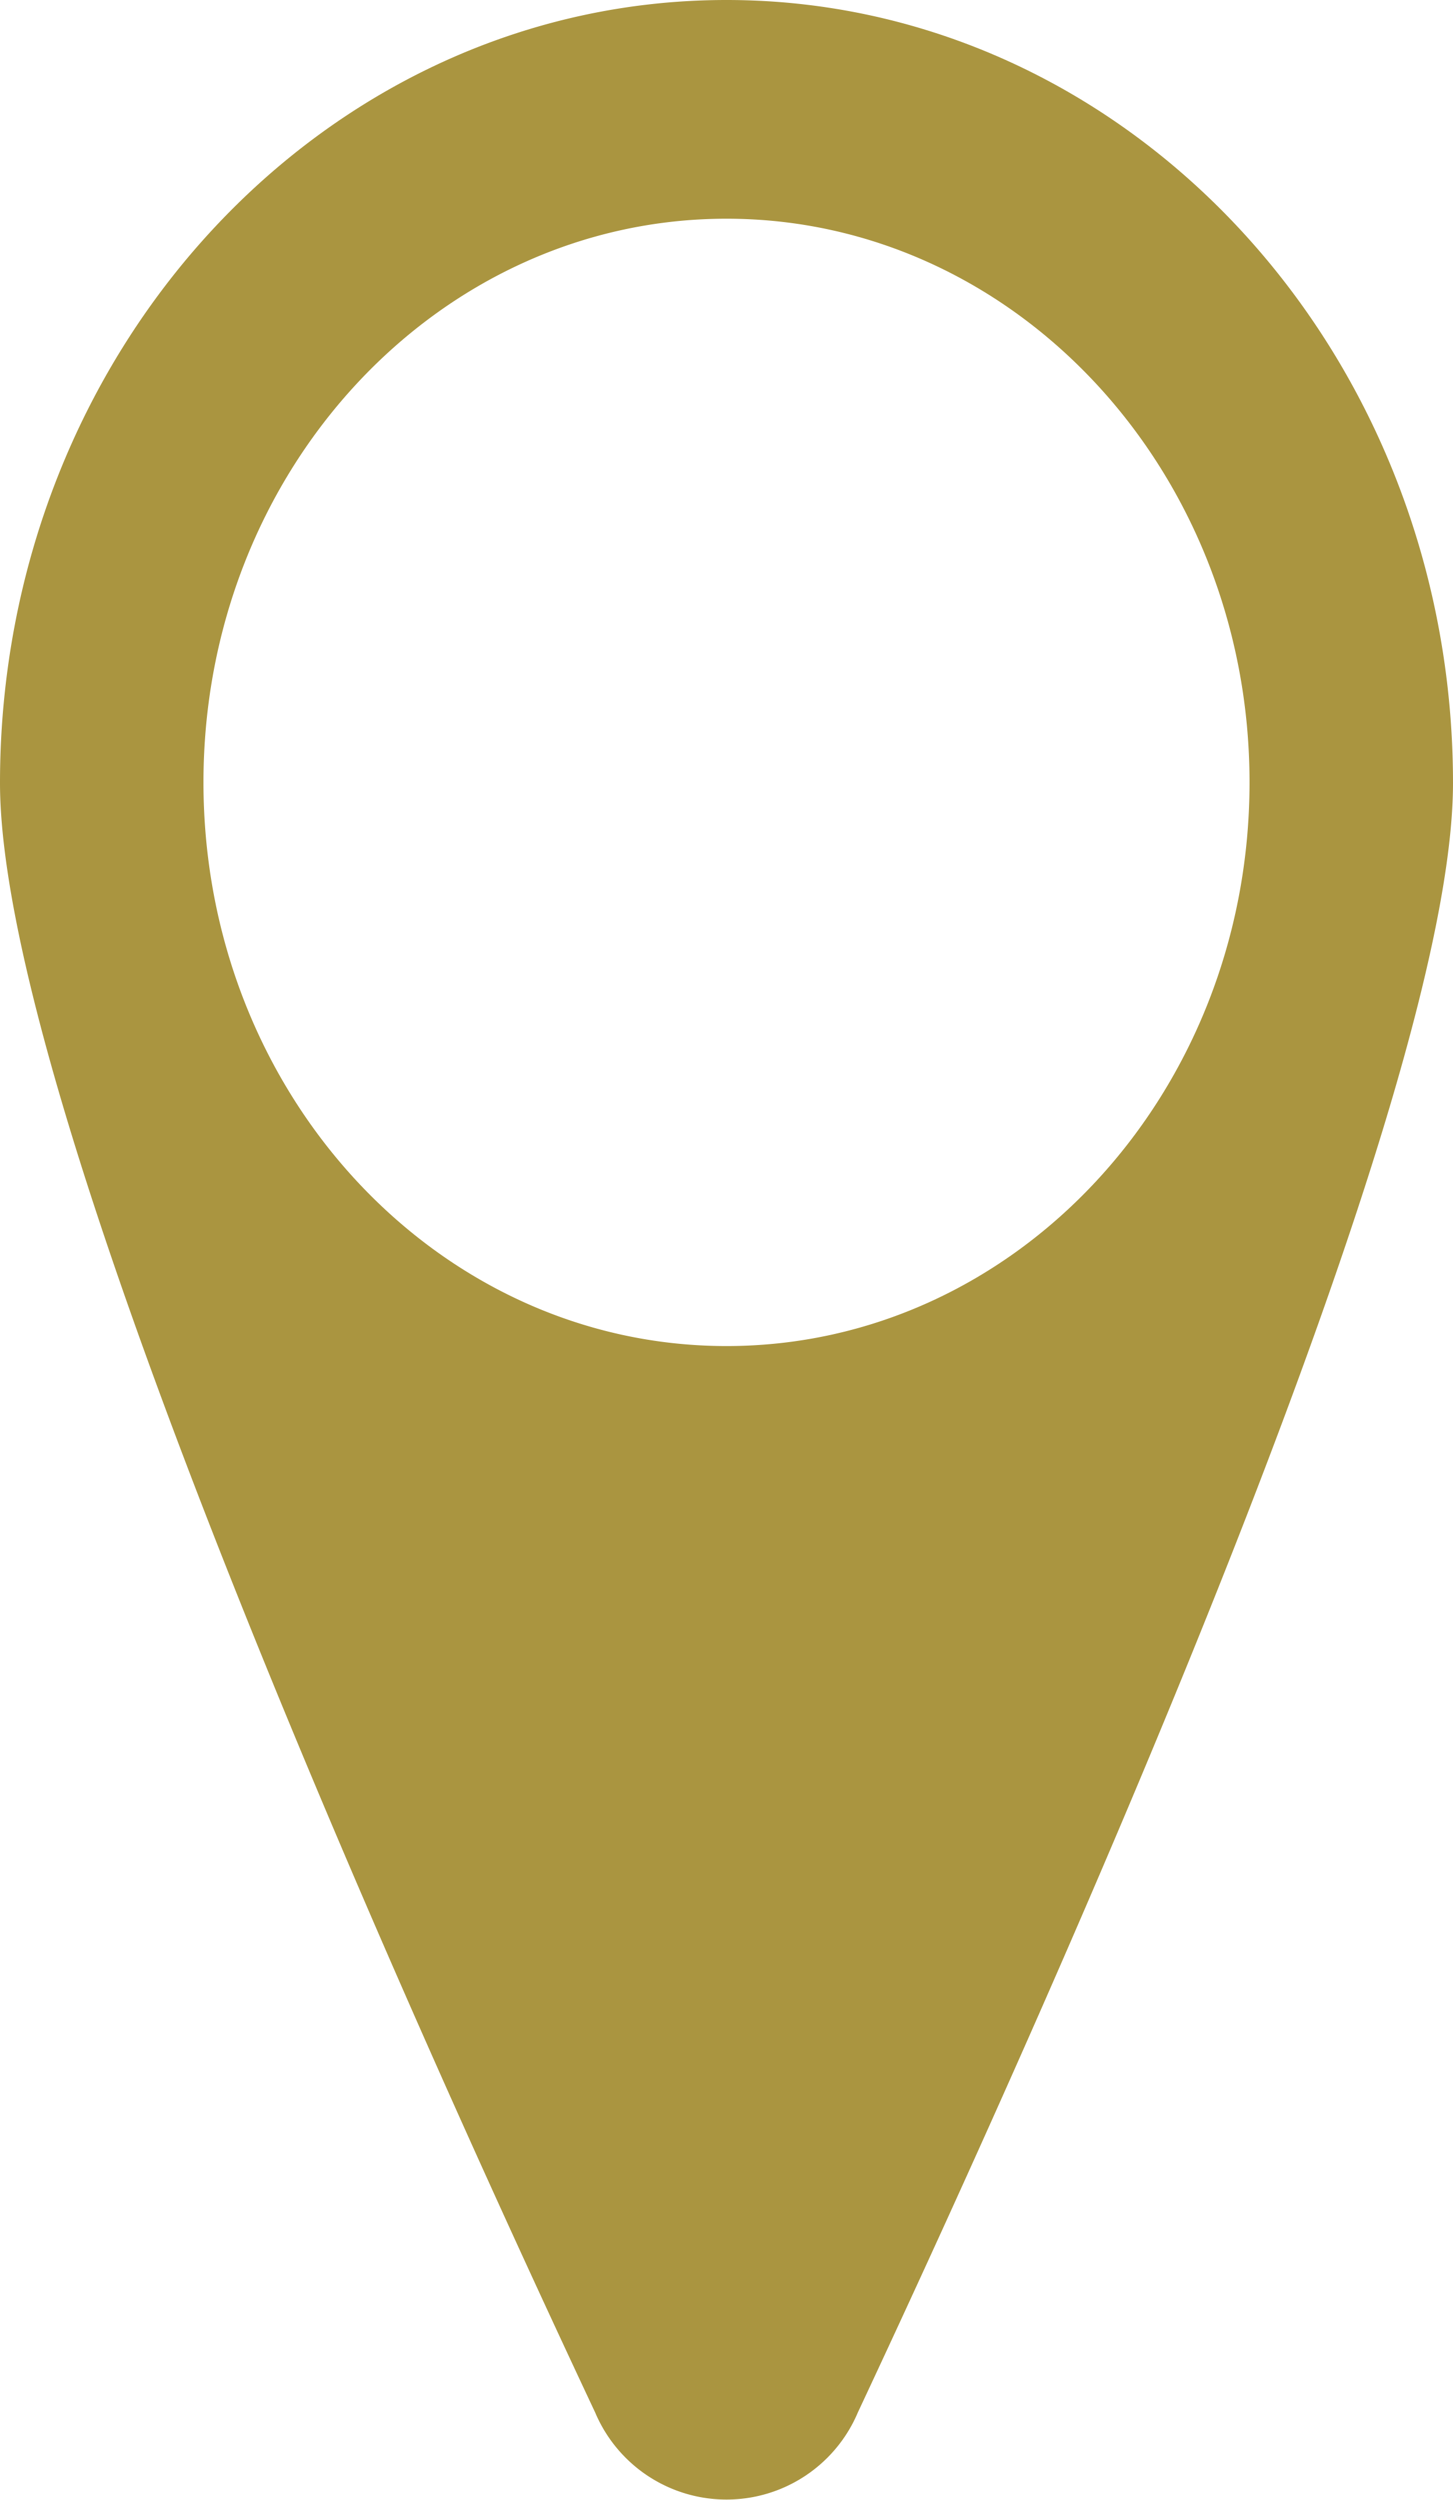 <svg xmlns="http://www.w3.org/2000/svg" viewBox="0 0 25.78 44.35"><defs><style>.cls-1{fill:#aa9540;}</style></defs><title>工作區域 17</title><g id="圖層_1" data-name="圖層 1"><path class="cls-1" d="M12.89,0C5.77,0,0,6.22,0,13.89c0,5.59,6.84,21,10.56,28.91a2.53,2.53,0,0,0,4.66,0c3.72-7.94,10.56-23.32,10.56-28.91C25.78,6.22,20,0,12.89,0m0,23.88c-5.12,0-9.28-4.47-9.28-10s4.16-10,9.28-10,9.28,4.48,9.28,10-4.15,10-9.28,10"/></g></svg>